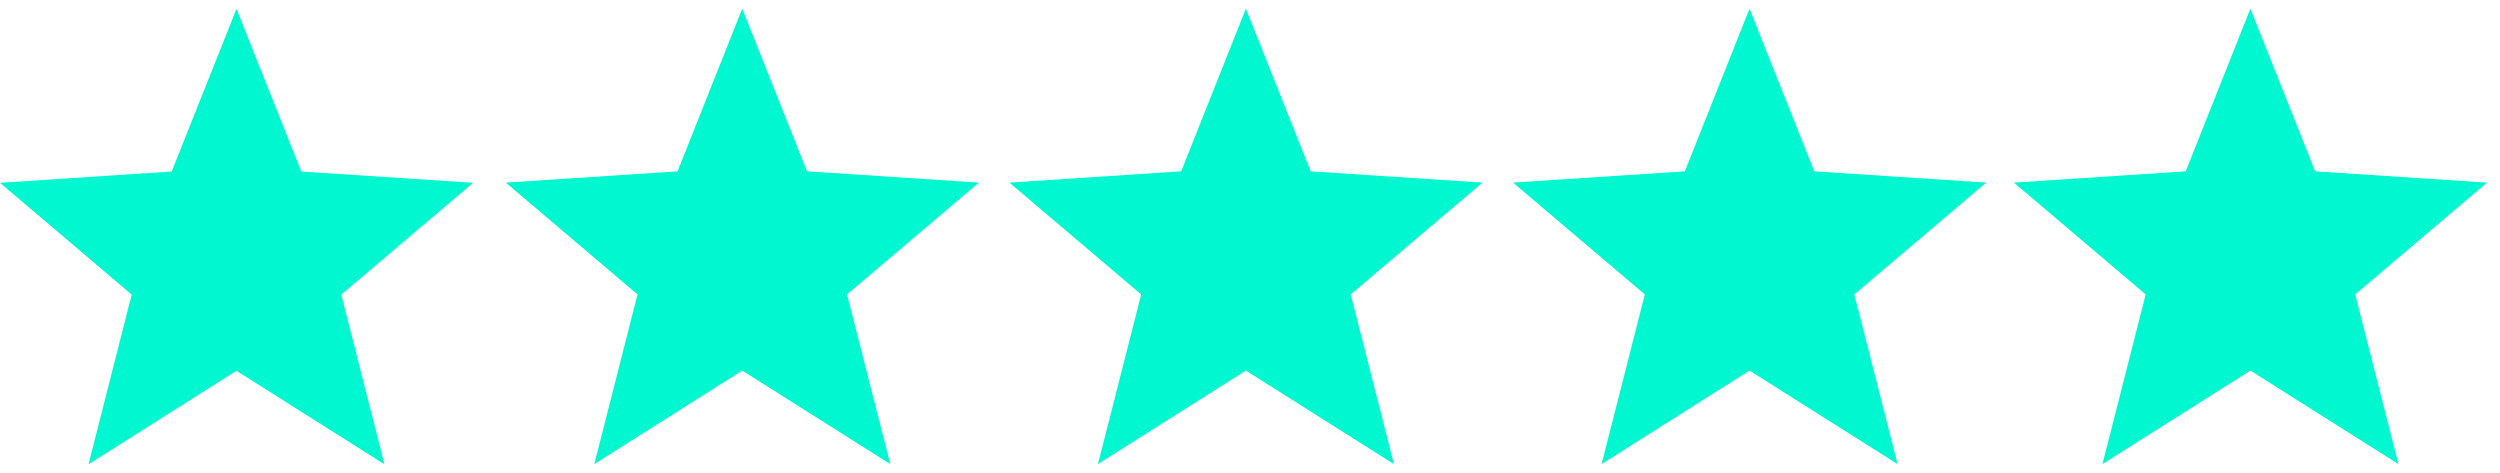 <?xml version="1.0" encoding="utf-8"?>
<!-- Generator: Adobe Illustrator 25.1.0, SVG Export Plug-In . SVG Version: 6.00 Build 0)  -->
<svg version="1.1" id="Capa_1" xmlns="http://www.w3.org/2000/svg" xmlns:xlink="http://www.w3.org/1999/xlink" x="0px" y="0px"
	 viewBox="0 0 2705.3 512" style="enable-background:new 0 0 2705.3 512;" xml:space="preserve">
<style type="text/css">
	.st0{fill:#00F7D0;}
</style>
<g>
	<g>
		<polygon class="st0" points="512,197.8 326,185.6 255.9,9.6 185.8,185.6 0,197.8 142.5,318.8 95.8,502.4 255.9,401.2 416,502.4 
			369.3,318.8 		"/>
	</g>
</g>
<g>
	<g>
		<polygon class="st0" points="1059.3,197.6 873.3,185.4 803.2,9.4 733.2,185.4 547.3,197.6 689.9,318.6 643.1,502.2 803.2,401 
			963.4,502.2 916.6,318.6 		"/>
	</g>
</g>
<g>
	<g>
		<polygon class="st0" points="1604.3,197.6 1418.3,185.4 1348.2,9.4 1278.2,185.4 1092.3,197.6 1234.9,318.6 1188.1,502.2 
			1348.2,401 1508.4,502.2 1461.6,318.6 		"/>
	</g>
</g>
<g>
	<g>
		<polygon class="st0" points="2149.3,197.6 1963.3,185.4 1893.2,9.4 1823.2,185.4 1637.3,197.6 1779.9,318.6 1733.1,502.2 
			1893.2,401 2053.4,502.2 2006.6,318.6 		"/>
	</g>
</g>
<g>
	<g>
		<polygon class="st0" points="2691.3,197.6 2505.3,185.4 2435.2,9.4 2365.2,185.4 2179.3,197.6 2321.9,318.6 2275.1,502.2 
			2435.2,401 2595.4,502.2 2548.6,318.6 		"/>
	</g>
</g>
</svg>
